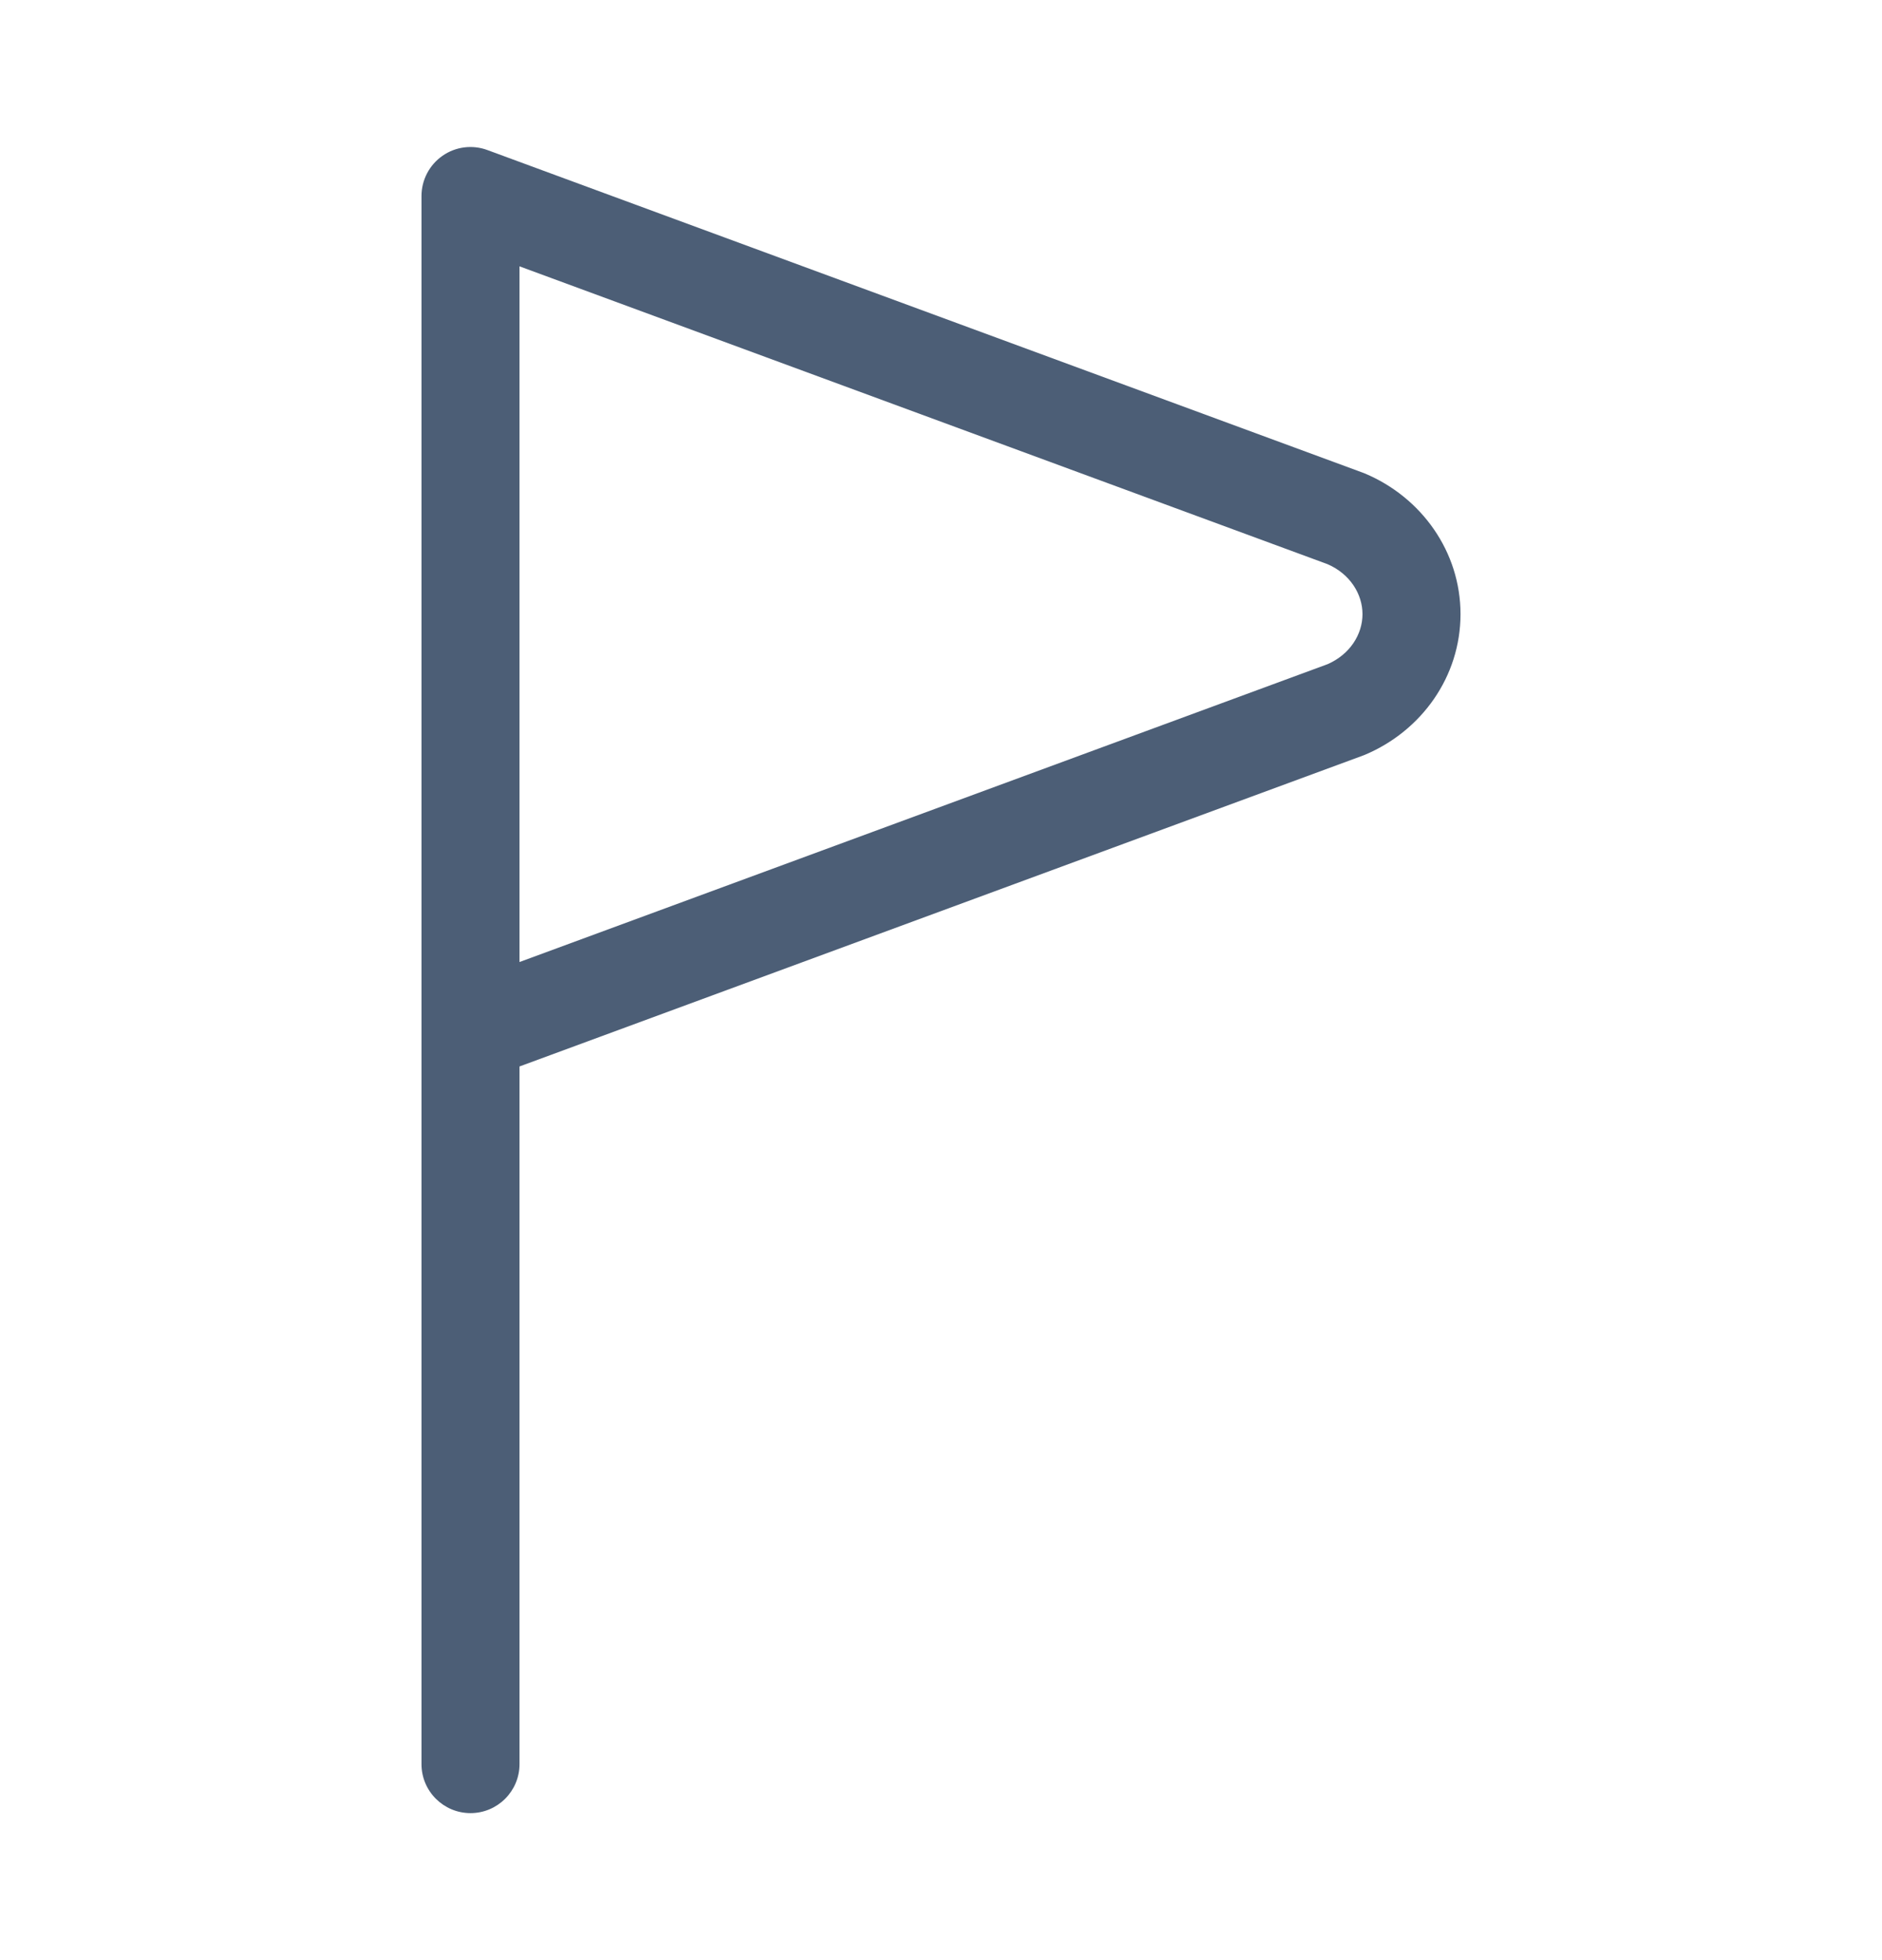 <svg width="24" height="25" viewBox="0 0 24 25" fill="none" xmlns="http://www.w3.org/2000/svg">
<path fill-rule="evenodd" clip-rule="evenodd" d="M5.643 1.987C5.81 1.87 6.025 1.843 6.216 1.914L17.377 6.028C17.386 6.031 17.394 6.035 17.403 6.038C18.13 6.343 18.625 7.039 18.625 7.833C18.625 8.628 18.13 9.323 17.403 9.628C17.394 9.632 17.386 9.635 17.377 9.638L6.625 13.602V22.5C6.625 22.845 6.345 23.125 6 23.125C5.655 23.125 5.375 22.845 5.375 22.5V13.181C5.375 13.172 5.375 13.162 5.375 13.152V2.5C5.375 2.296 5.475 2.104 5.643 1.987ZM6.625 12.27L16.93 8.471C17.216 8.346 17.375 8.09 17.375 7.833C17.375 7.577 17.216 7.32 16.93 7.196L6.625 3.397V12.27Z" fill="#4C5E76"/>
</svg>

